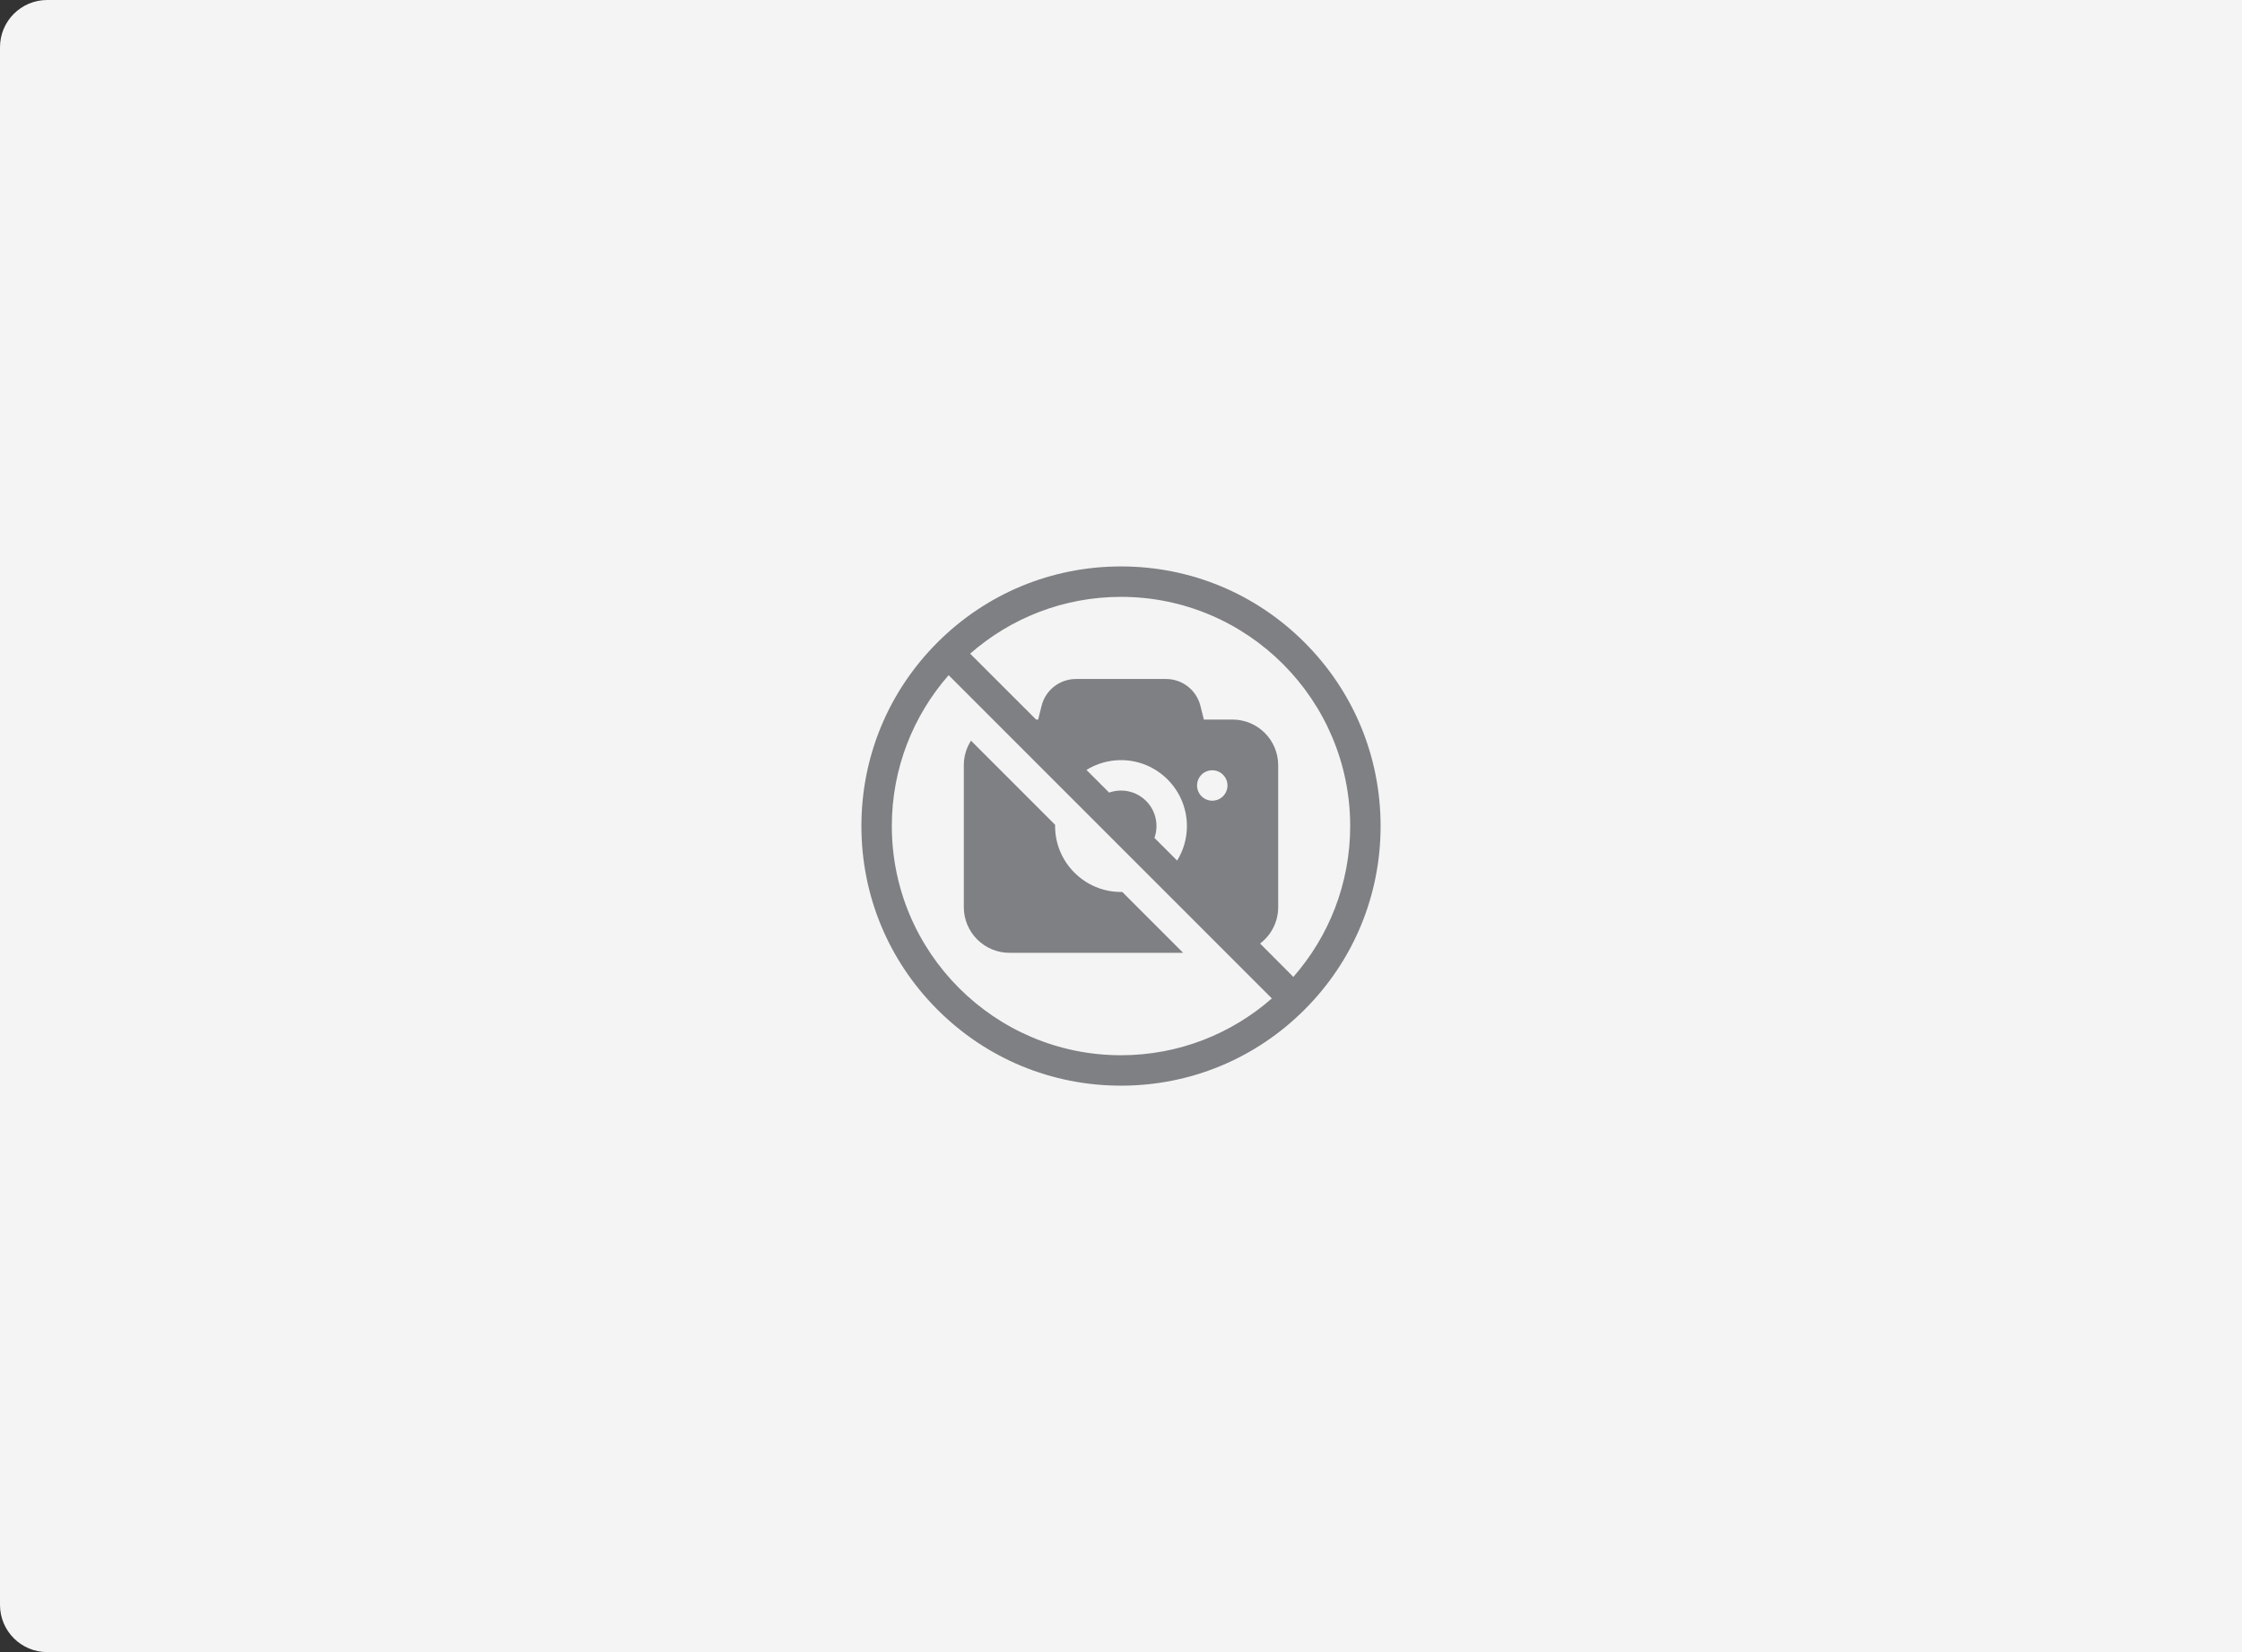 <svg width="380" height="280" viewBox="0 0 380 280" fill="none" xmlns="http://www.w3.org/2000/svg">
<rect x="0" y="0" width="380" height="280" fill="#333333" stroke="none"/>
<path d="M0 8C0 3.582 3.582 0 8 0H380V280H8C3.582 280 0 276.418 0 272V8Z" fill="#F4F4F4"/>
<g clip-path="url(#clip0_2237_4788)">
<path d="M190.213 151.167C190.142 151.168 190.072 151.172 190 151.172C183.84 151.172 178.828 146.16 178.828 140C178.828 139.929 178.832 139.858 178.833 139.787L164.577 125.53C163.808 126.732 163.359 128.158 163.359 129.688V153.75C163.359 158.015 166.829 161.485 171.094 161.485H200.531L190.213 151.167Z" fill="#7E8083"/>
<path d="M221.113 108.887C212.802 100.577 201.753 96 190 96C178.247 96 167.198 100.577 158.887 108.887C150.577 117.198 146 128.247 146 140C146 151.753 150.577 162.802 158.887 171.113C167.198 179.423 178.247 184 190 184C201.753 184 212.802 179.423 221.113 171.113C229.423 162.802 234 151.753 234 140C234 128.247 229.423 117.198 221.113 108.887ZM190 178.844C168.581 178.844 151.156 161.419 151.156 140C151.156 130.217 154.793 121.268 160.785 114.431L215.569 169.215C208.732 175.207 199.783 178.844 190 178.844ZM219.215 165.57L213.574 159.912C215.435 158.499 216.641 156.263 216.641 153.75V129.688C216.641 125.423 213.171 121.953 208.906 121.953H204.044L203.465 119.635C202.794 116.952 200.394 115.078 197.629 115.078H182.371C179.606 115.078 177.206 116.952 176.535 119.635L175.956 121.953H175.614L164.431 110.785C171.268 104.793 180.217 101.156 190 101.156C211.419 101.156 228.844 118.581 228.844 140C228.844 149.783 225.207 158.732 219.215 165.57ZM194.254 135.746C192.563 134.056 190.109 133.584 187.992 134.33L184.149 130.488C185.852 129.436 187.856 128.828 190 128.828C196.16 128.828 201.172 133.84 201.172 140C201.172 142.144 200.564 144.148 199.512 145.851L195.669 142.008C196.416 139.891 195.944 137.437 194.254 135.746ZM202.891 133.125C202.891 131.701 204.045 130.547 205.469 130.547C206.893 130.547 208.047 131.701 208.047 133.125C208.047 134.549 206.893 135.703 205.469 135.703C204.045 135.703 202.891 134.549 202.891 133.125Z" fill="#7E8083"/>
</g>
<defs>
<clipPath id="clip0_2237_4788">
<rect width="88" height="88" fill="white" transform="translate(146 96)"/>
</clipPath>
</defs>
</svg>

